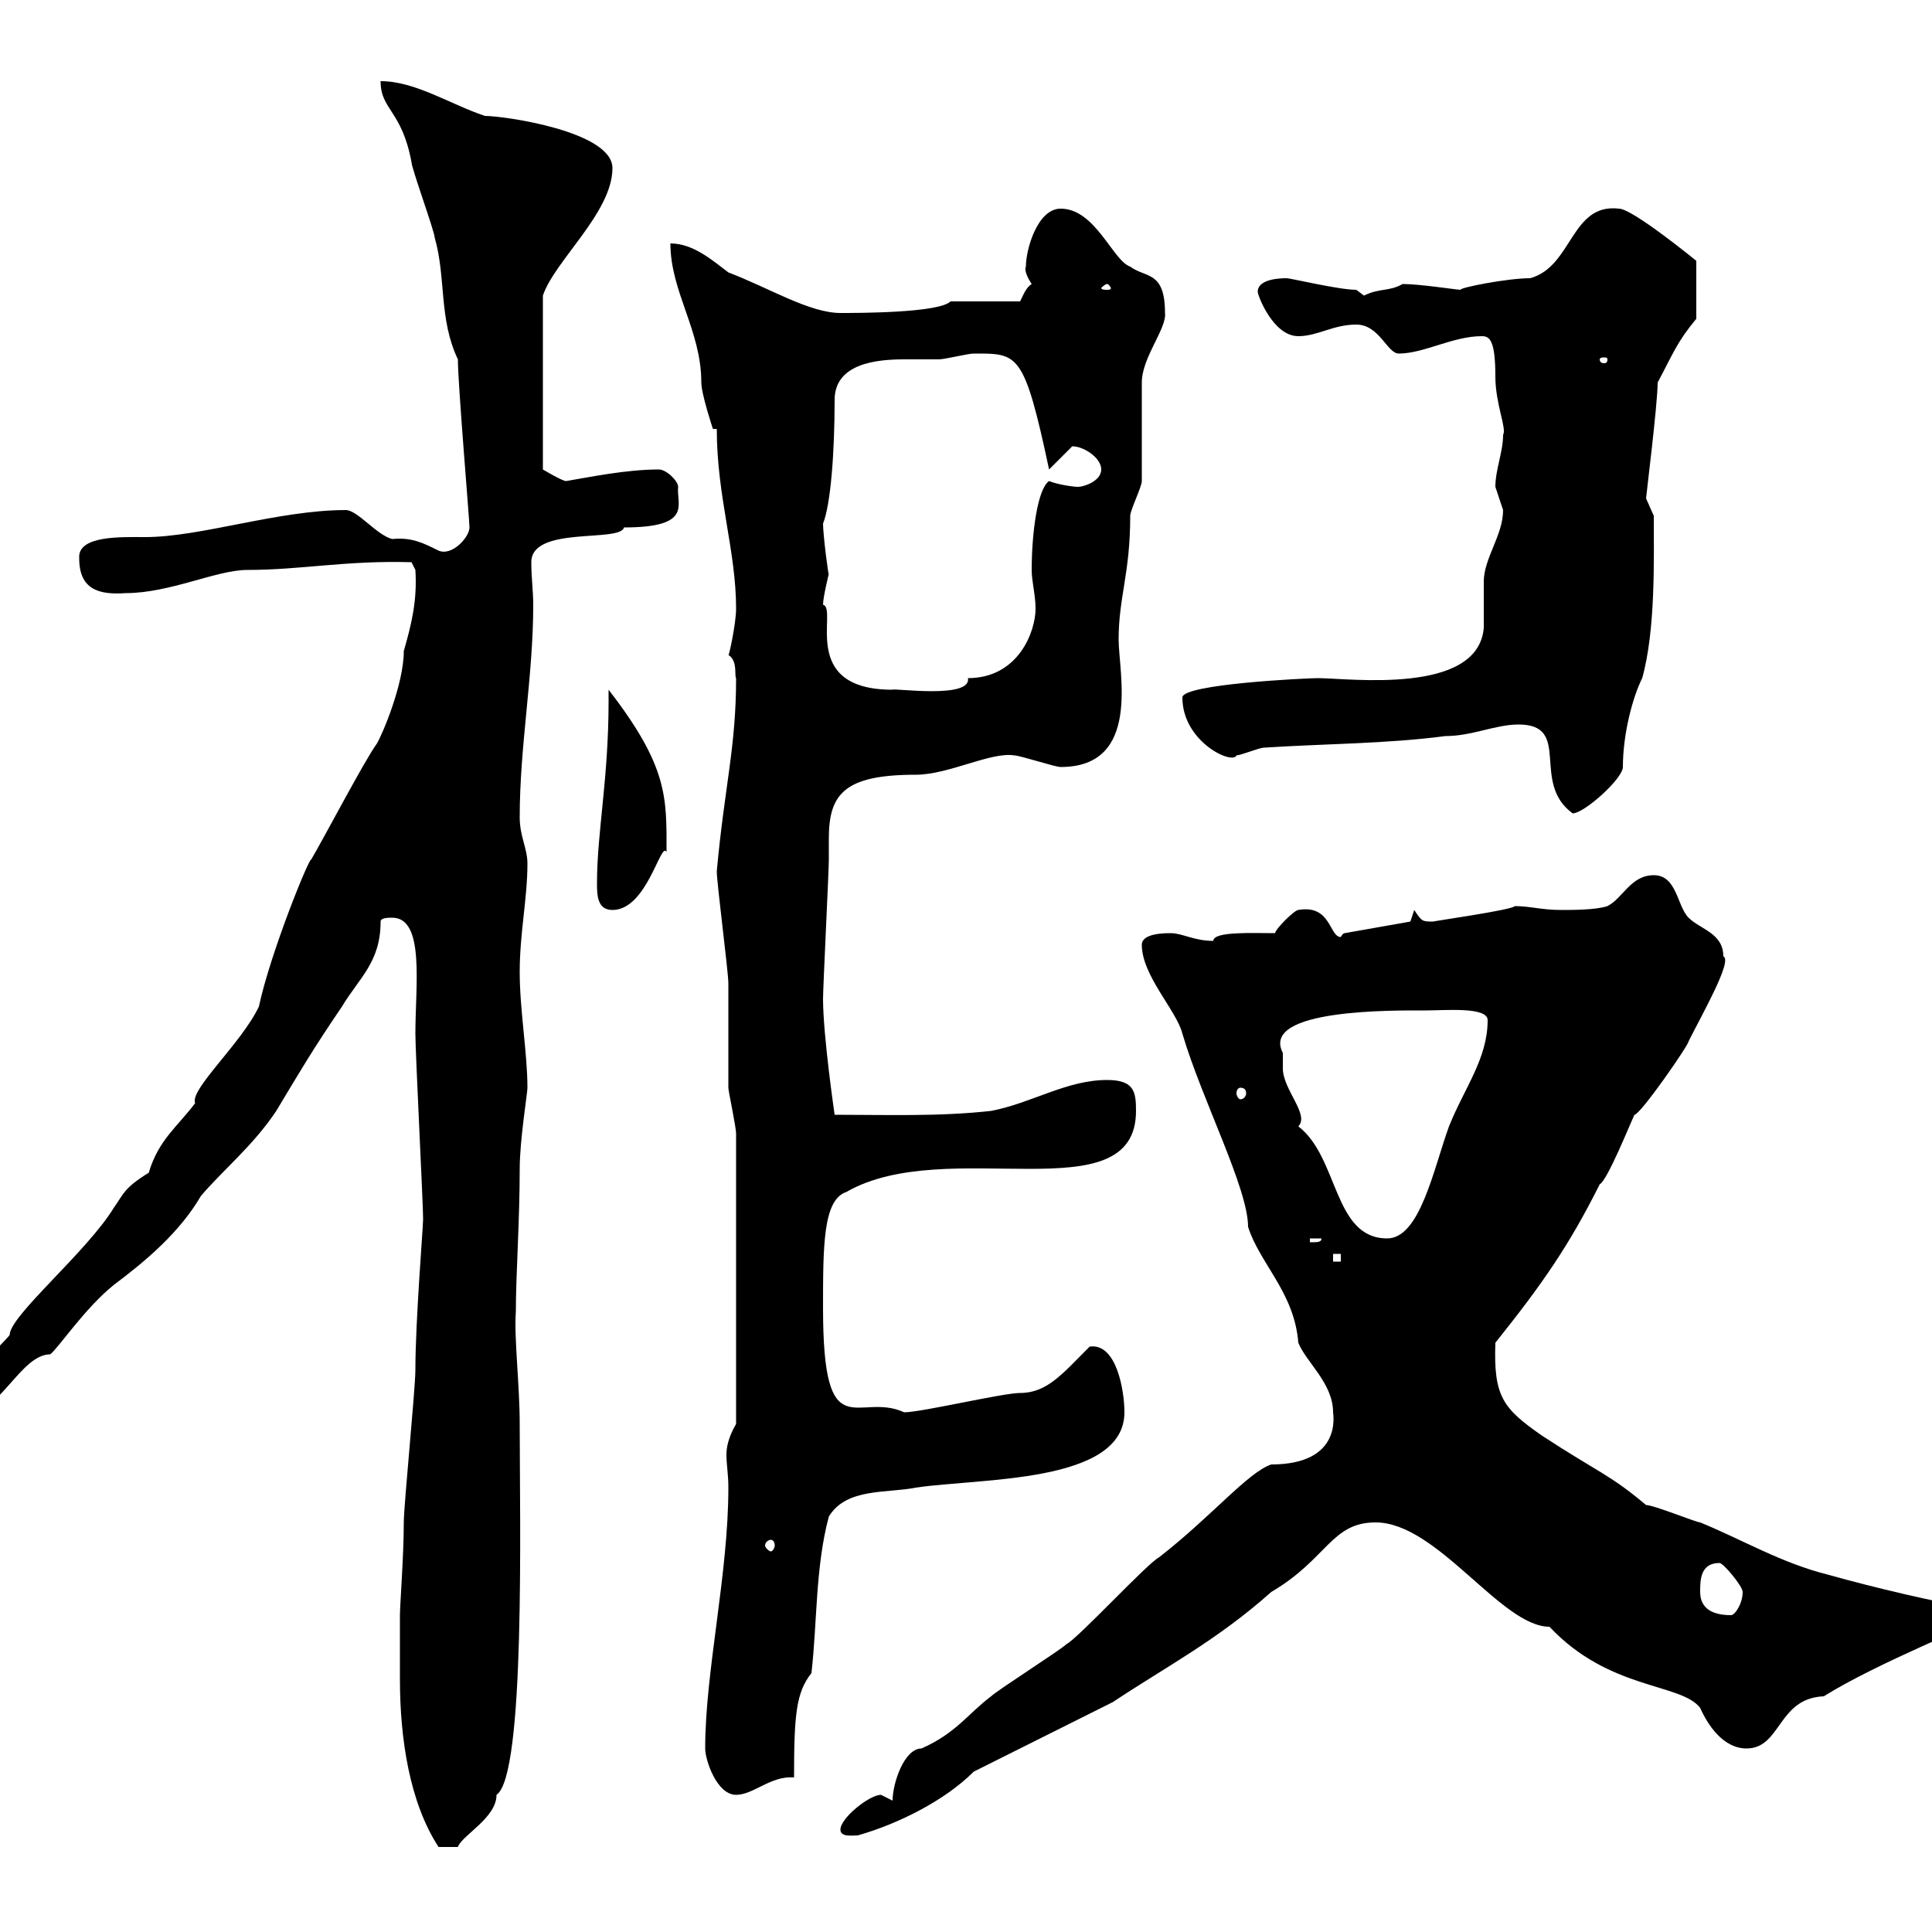 <svg xmlns="http://www.w3.org/2000/svg" xmlns:xlink="http://www.w3.org/1999/xlink" width="300" height="300"><path d="M62.10 250.80C62.10 254.10 62.10 257.40 62.10 260.70C62.10 270 63.60 279.90 68.10 286.80L71.10 286.80C71.70 285 77.10 282.30 77.10 278.70C81.60 275.70 80.70 236.10 80.70 221.10C80.70 215.10 79.80 207.60 80.10 203.70C80.10 198 80.70 189.60 80.70 181.50C80.70 177 81.90 169.80 81.90 168.90C81.90 163.50 80.70 156.90 80.70 150.90C80.70 144.90 81.90 139.50 81.90 134.10C81.90 131.70 80.70 129.90 80.70 126.90C80.70 115.80 82.80 105 82.80 93.90C82.80 91.80 82.50 89.70 82.50 87.30C82.50 81.60 96.30 84.30 96.90 81.90C107.70 81.90 105 78.30 105.30 75.60C105.30 74.70 103.50 72.90 102.30 72.90C97.20 72.90 91.50 74.10 87.90 74.70C87.30 74.70 84.30 72.90 84.30 72.90L84.30 45.90C86.10 40.50 95.10 33 95.10 26.10C95.10 20.40 78.30 18 75.30 18C69.90 16.20 64.50 12.60 59.10 12.60C59.10 17.10 62.40 17.10 63.90 25.20C63.90 26.10 67.50 36 67.50 36.90C69.30 43.20 68.10 49.50 71.10 55.80C71.10 59.70 72.90 80.70 72.90 81.90C72.90 83.40 70.20 86.40 68.10 85.50C65.70 84.30 63.90 83.40 60.90 83.70C58.50 83.10 55.50 79.20 53.70 79.20C43.20 79.20 31.20 83.40 22.50 83.40C18.90 83.40 12 83.10 12.30 86.70C12.30 91.50 15.30 92.40 19.50 92.10C26.40 92.10 33.60 88.50 38.40 88.50C46.80 88.50 53.70 87 63.90 87.30L64.50 88.50C64.80 93.30 63.90 96.90 62.70 101.10C62.70 106.20 59.40 114 58.50 115.50C56.70 117.90 50.10 130.50 48.30 133.50C48 133.20 42 147.90 40.20 156.30C37.50 162 29.40 169.20 30.30 171.30C27.60 174.90 24.60 177 23.10 182.10C19.20 184.50 19.20 185.40 17.70 187.50C13.50 194.40 1.50 204.30 1.50 207.30C0.60 208.50-5.70 214.50-6.60 215.70C-6.60 217.50-6.30 219.30-4.80 219.30C0 219.30 3.30 210.30 7.80 210.30C9 209.40 13.20 203.10 17.70 199.50C22.50 195.90 27.90 191.40 31.20 185.70C34.80 181.50 39.30 177.90 42.90 172.50C46.50 166.50 48.60 162.90 53.10 156.30C55.80 151.80 59.10 149.40 59.10 143.10C59.10 142.50 60.30 142.50 60.90 142.50C66 142.50 64.50 153 64.50 160.50C64.50 163.50 65.70 186.90 65.70 189.30C65.70 190.50 64.50 205.20 64.50 212.70C64.50 215.70 62.70 233.70 62.70 236.40C62.70 241.50 62.10 249.30 62.10 250.80ZM130.50 284.10C130.50 285.30 132.30 285 133.20 285C139.50 283.20 146.70 279.60 151.20 275.10L172.80 264.30C180.90 258.90 189 254.70 197.40 247.20C206.10 242.10 206.70 236.40 213.60 236.40C223.20 236.40 233.10 252.60 240.60 252.60C249.90 262.50 261 261.30 264 265.20C265.20 267.90 267.60 271.50 271.20 271.50C276.60 271.50 276 263.70 283.20 263.40C291.30 258.30 307.80 251.70 307.20 251.70L307.20 249.90C300.30 248.70 291.30 246.60 283.80 244.50C276.60 242.70 270.60 239.10 264 236.40C263.40 236.40 256.80 233.70 255.60 233.70C249.90 228.90 248.10 228.60 239.40 222.90C233.40 218.70 231.90 216.90 232.20 208.50C239.40 199.50 243.60 193.50 248.40 183.90C249.60 183.30 253.20 174.30 253.80 173.10C254.70 173.10 262.20 162.30 262.20 161.70C264.30 157.50 269.10 149.10 267.60 148.50C267.60 144.90 264 144.30 262.20 142.50C260.40 140.70 260.40 135.90 256.80 135.90C253.20 135.90 252 139.50 249.60 140.70C247.80 141.30 244.20 141.30 242.40 141.30C239.40 141.30 237.60 140.70 235.20 140.70C234.90 141.30 222 143.10 222.60 143.10C220.80 143.10 220.80 143.10 219.60 141.30L219 143.10L208.80 144.90C208.50 144.90 208.20 145.50 208.20 145.50C206.40 145.50 206.70 140.40 201.60 141.30C201 141.30 198 144.30 198 144.90C194.40 144.90 188.40 144.60 188.40 146.10C185.40 146.10 183.60 144.90 181.80 144.90C180.90 144.90 177.30 144.90 177.30 146.70C177.30 151.50 182.70 156.90 183.60 160.50C186.60 170.70 193.80 184.50 193.80 190.50C195.60 196.20 201 200.70 201.60 208.50C202.80 211.50 207 214.80 207 219.30C207 219.60 208.50 227.40 197.40 227.40C193.80 228.60 188.10 235.50 180 241.80C178.20 242.70 167.40 254.40 165.60 255.30C164.70 256.20 154.80 262.50 153.90 263.40C150.30 266.10 148.50 269.10 143.10 271.50C140.40 271.50 138.60 276.90 138.60 279.60C138.60 279.60 136.80 278.70 136.80 278.70C135 278.70 130.50 282.30 130.50 284.10ZM109.50 271.50C109.50 273.30 111.30 278.70 114.30 278.70C117 278.70 119.70 275.70 123.30 276C123.30 266.40 123.60 262.80 126 259.80C126.90 252 126.60 243.30 128.70 235.50C131.40 231 137.70 231.90 142.20 231C152.10 229.50 174.60 230.40 174.60 219.30C174.60 216 173.40 208.50 169.20 209.10C165 213.30 162.60 216.30 158.40 216.30C155.70 216.30 143.10 219.30 140.40 219.30C133.20 216 127.80 225.30 127.80 203.10C127.80 193.50 127.80 186.30 131.40 185.10C147 176.10 176.40 188.70 176.40 172.50C176.40 169.50 176.10 167.70 171.90 167.70C165.60 167.70 160.20 171.30 153.90 172.50C145.80 173.40 137.70 173.10 129.60 173.10C129.60 173.10 127.80 160.80 127.80 155.10C127.80 153.30 128.70 135.30 128.70 133.50C128.70 132.30 128.70 131.40 128.70 130.20C128.70 123.30 131.10 120.30 142.20 120.30C147.30 120.30 153.90 116.70 157.50 117.30C158.40 117.30 163.80 119.10 164.70 119.10C177.30 119.10 173.70 104.40 173.70 99.30C173.70 92.70 175.50 89.10 175.50 80.10C175.50 79.20 177.30 75.60 177.30 74.70L177.30 59.40C177.30 55.50 181.20 51 180.90 48.60C180.90 42 177.90 43.20 175.50 41.40C172.80 40.50 170.10 32.40 164.70 32.40C161.10 32.40 159.30 38.70 159.30 41.40C159 42 159.60 43.20 160.20 44.10C159.30 44.70 159 45.60 158.40 46.80L147.60 46.80C145.80 48.60 133.20 48.60 130.50 48.60C125.70 48.60 119.40 44.70 113.10 42.30C110.70 40.50 107.70 37.80 104.10 37.80C104.10 45.30 108.90 51.30 108.90 59.40C108.90 61.20 110.70 66.60 110.70 66.60L111.30 66.60C111.30 77.10 114.30 85.50 114.30 94.50C114.30 96.90 113.10 102.30 113.10 101.70C114.60 102.60 114 105 114.30 105.30C114.30 116.10 112.50 122.10 111.30 135.30C111.30 137.10 113.10 150.90 113.10 152.70C113.10 154.50 113.10 167.10 113.10 168.90C113.10 169.50 114.30 174.90 114.30 176.10L114.30 221.10C113.10 223.20 112.80 224.70 112.80 225.90C112.80 227.40 113.10 228.90 113.10 231C113.10 244.50 109.50 259.50 109.50 271.50ZM264 247.20C264 245.40 264 242.70 267 242.70C267.60 242.70 270.60 246.30 270.60 247.20C270.60 249 269.40 250.80 268.80 250.80C266.10 250.80 264 249.90 264 247.20ZM119.70 239.10C120 239.10 120.30 239.40 120.30 240C120.30 240.30 120 240.90 119.70 240.90C119.40 240.90 118.80 240.30 118.80 240C118.80 239.40 119.40 239.10 119.70 239.10ZM207 194.70L208.20 194.70L208.20 195.90L207 195.90ZM203.40 192.30L205.20 192.30C205.20 192.90 204.60 192.90 203.40 192.90ZM199.20 163.50C195.60 156.60 216.60 156.90 221.40 156.90C224.40 156.90 231 156.30 231 158.40C231 164.40 227.40 168.90 225 174.90C222.60 181.50 220.50 192.30 215.40 192.30C207 192.30 207.90 179.70 201.60 174.90C203.40 173.10 199.20 169.20 199.20 165.90C199.20 165.90 199.20 164.10 199.20 163.50ZM192.60 168.90C193.20 168.90 193.50 169.20 193.50 169.80C193.50 170.10 193.20 170.70 192.60 170.70C192.30 170.70 192 170.10 192 169.80C192 169.20 192.30 168.90 192.60 168.90ZM92.70 137.10C92.70 138.90 92.70 141.30 95.10 141.30C100.50 141.30 102.60 130.50 103.50 132.30C103.50 123.90 103.80 119.10 94.50 107.10C94.50 107.10 94.50 108.90 94.50 108.90C94.50 120.90 92.70 129.30 92.70 137.10ZM235.80 112.50C244.20 112.50 237.60 121.50 244.20 126.30C246 126.30 252 120.90 252 119.10C252 114 253.50 108.30 255 105.30C257.10 97.80 256.80 86.70 256.80 80.10C256.80 80.10 255.60 77.40 255.60 77.40C255.60 77.10 257.40 62.70 257.40 59.40C259.80 54.90 260.40 53.10 263.40 49.50L263.40 40.50C263.40 40.50 253.50 32.40 251.40 32.40C243.90 31.50 244.20 41.40 237.60 43.20C234 43.20 226.50 44.70 226.80 45C226.20 45 220.50 44.10 217.80 44.10C215.70 45.30 214.20 44.70 211.80 45.90C211.80 45.90 210.60 45 210.60 45C207.90 45 200.40 43.20 199.80 43.20C199.20 43.20 195.30 43.20 195.30 45.30C195.30 45.90 197.70 52.20 201.60 52.20C204.60 52.20 207 50.40 210.60 50.40C214.20 50.40 215.40 54.90 217.20 54.90C221.10 54.90 225.60 52.20 230.10 52.20C231.30 52.20 232.20 52.80 232.20 58.50C232.20 62.70 234 66.60 233.40 67.50C233.40 70.20 232.20 72.90 232.20 75.60C232.20 75.60 233.40 79.20 233.40 79.20C233.40 83.10 230.40 86.70 230.40 90.30C230.40 90.90 230.40 96.30 230.40 97.50C229.50 108 209.40 105.30 204.60 105.30C203.10 105.30 183.60 106.20 183.60 108.30C183.60 115.20 191.40 118.80 192 117.30C192.60 117.30 195.60 116.10 196.20 116.10C205.20 115.50 215.40 115.50 224.40 114.30C228.60 114.30 232.20 112.50 235.80 112.50ZM127.80 93.90C127.80 92.70 128.70 89.10 128.70 89.10C128.70 90 127.80 83.10 127.80 81.30C129 78.30 129.60 70.20 129.60 62.10C129.60 56.40 136.20 55.80 140.40 55.80C142.20 55.80 144.60 55.80 145.80 55.80C146.70 55.80 150.30 54.90 151.20 54.90C158.10 54.90 159 54.60 162.90 72.90C162.90 72.90 166.50 69.30 166.50 69.30C168.30 69.30 171 71.10 171 72.90C171 74.70 168.30 75.60 167.40 75.60C166.80 75.60 164.40 75.30 162.90 74.70C161.10 75.90 160.20 82.80 160.20 88.50C160.20 90.30 160.80 92.40 160.80 94.50C160.80 98.10 158.10 105.30 150.30 105.30C150.90 108.60 138.60 106.80 138.60 107.10C123.90 107.10 130.20 94.50 127.80 93.90ZM249.60 55.80C249.60 56.40 249.30 56.40 249 56.40C249 56.40 248.40 56.40 248.40 55.80C248.40 55.50 249 55.50 249 55.50C249.30 55.50 249.60 55.50 249.60 55.80ZM171.90 44.10C172.20 44.10 172.50 44.70 172.50 44.70C172.50 45 172.20 45 171.90 45C171.60 45 171 45 171 44.70C171 44.70 171.60 44.10 171.90 44.10Z"/></svg>